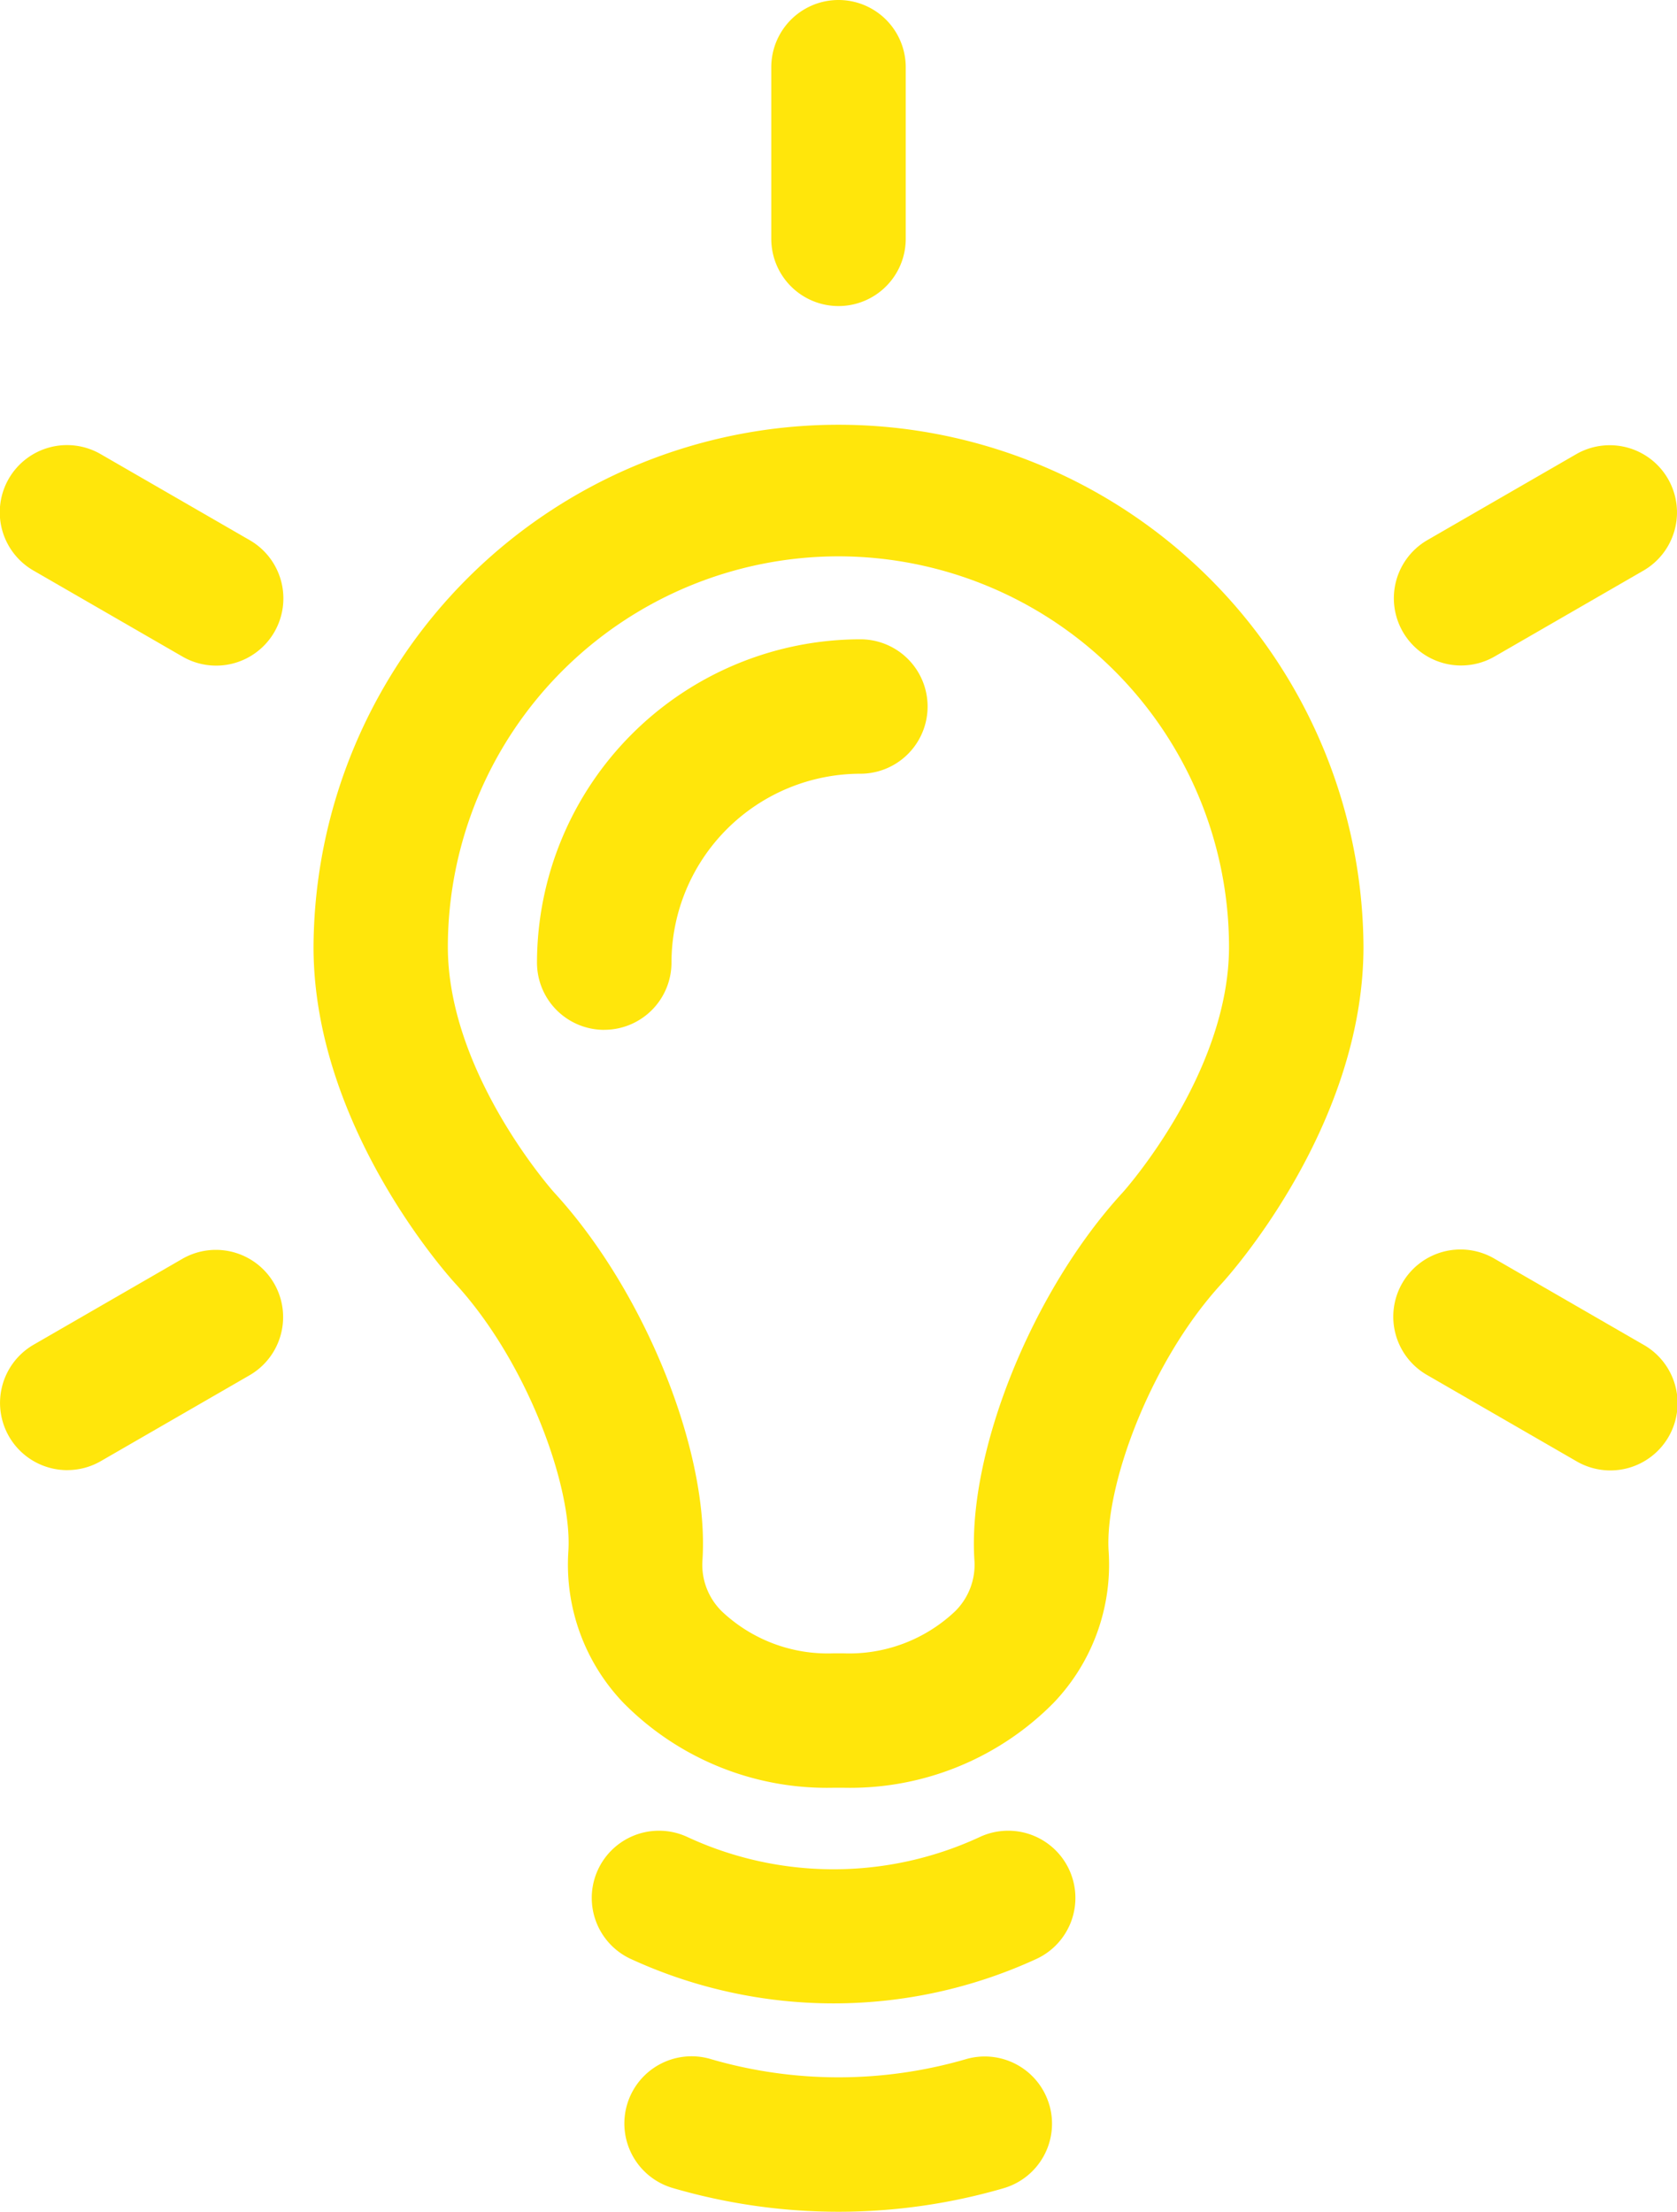 <svg id="icon_bulb" xmlns="http://www.w3.org/2000/svg" xmlns:xlink="http://www.w3.org/1999/xlink" width="111.861" height="147.551" viewBox="0 0 111.861 147.551">
  <defs>
    <clipPath id="clip-path">
      <rect id="Rechteck_715" data-name="Rechteck 715" width="111.861" height="147.551" fill="#ffe60b"/>
    </clipPath>
  </defs>
  <g id="Gruppe_192" data-name="Gruppe 192" clip-path="url(#clip-path)">
    <path id="Pfad_2" data-name="Pfad 2" d="M225.042,355.41a13.337,13.337,0,0,0,3.692,10.087,19.072,19.072,0,0,0,14.022,5.646h.616a19.072,19.072,0,0,0,14.022-5.646,13.334,13.334,0,0,0,3.691-10.088c-.3-4.261,2.72-12.662,7.536-17.9.387-.42,9.46-10.436,9.46-22.463a35.018,35.018,0,0,0-70.035,0c0,12.026,9.074,22.042,9.46,22.463,4.816,5.243,7.837,13.643,7.536,17.9m18.021-66.416a26.078,26.078,0,0,1,26.049,26.049c0,8.489-7.034,16.326-7.1,16.4-6.048,6.584-10.387,17.391-9.878,24.6a4.357,4.357,0,0,1-1.306,3.342,10.278,10.278,0,0,1-7.461,2.792h-.616a10.279,10.279,0,0,1-7.461-2.792,4.355,4.355,0,0,1-1.306-3.342c.509-7.212-3.829-18.019-9.878-24.6-.071-.077-7.1-7.961-7.1-16.4a26.079,26.079,0,0,1,26.05-26.049" transform="translate(-187.133 -251.879)" fill="#ffe60b"/>
    <path id="Pfad_3" data-name="Pfad 3" d="M360.868,450.325a4.484,4.484,0,0,0,4.484-4.484,12.617,12.617,0,0,1,12.6-12.6,4.484,4.484,0,0,0,0-8.968,21.6,21.6,0,0,0-21.571,21.571,4.484,4.484,0,0,0,4.484,4.484" transform="translate(-320.562 -381.624)" fill="#ffe60b"/>
    <path id="Pfad_4" data-name="Pfad 4" d="M424.5,1217.575a4.484,4.484,0,0,0-5.975-2.124,23.162,23.162,0,0,1-19.441,0,4.484,4.484,0,0,0-3.851,8.1,32.342,32.342,0,0,0,27.143,0,4.484,4.484,0,0,0,2.124-5.975" transform="translate(-353.202 -1092.886)" fill="#ffe60b"/>
    <path id="Pfad_5" data-name="Pfad 5" d="M516.3,20.418a4.484,4.484,0,0,0,4.484-4.484V4.484a4.484,4.484,0,0,0-8.968,0v11.45a4.484,4.484,0,0,0,4.484,4.484" transform="translate(-460.369)" fill="#ffe60b"/>
    <path id="Pfad_6" data-name="Pfad 6" d="M2.245,303.857l9.916,5.725a4.484,4.484,0,1,0,4.483-7.767L6.728,296.09a4.484,4.484,0,1,0-4.483,7.767" transform="translate(-0.001 -265.787)" fill="#ffe60b"/>
    <path id="Pfad_7" data-name="Pfad 7" d="M4.489,844.205a4.466,4.466,0,0,0,2.238-.6l9.916-5.725a4.484,4.484,0,1,0-4.484-7.767l-9.916,5.726a4.485,4.485,0,0,0,2.246,8.368" transform="translate(0 -746.131)" fill="#ffe60b"/>
    <path id="Pfad_8" data-name="Pfad 8" d="M941.609,835.821l-9.917-5.727a4.484,4.484,0,1,0-4.484,7.766l9.918,5.727a4.484,4.484,0,1,0,4.484-7.766" transform="translate(-831.991 -746.115)" fill="#ffe60b"/>
    <path id="Pfad_9" data-name="Pfad 9" d="M929.43,310.165a4.462,4.462,0,0,0,2.238-.6l9.919-5.726a4.484,4.484,0,1,0-4.484-7.767l-9.919,5.726a4.485,4.485,0,0,0,2.246,8.368" transform="translate(-831.969 -265.77)" fill="#ffe60b"/>
    <path id="Pfad_10" data-name="Pfad 10" d="M443.052,1368.09a4.485,4.485,0,0,0-5.558-3.055,30.434,30.434,0,0,1-17.01,0,4.484,4.484,0,1,0-2.5,8.612,39.389,39.389,0,0,0,22.015,0,4.485,4.485,0,0,0,3.055-5.557" transform="translate(-373.059 -1227.665)" fill="#ffe60b"/>
  </g>
</svg>
